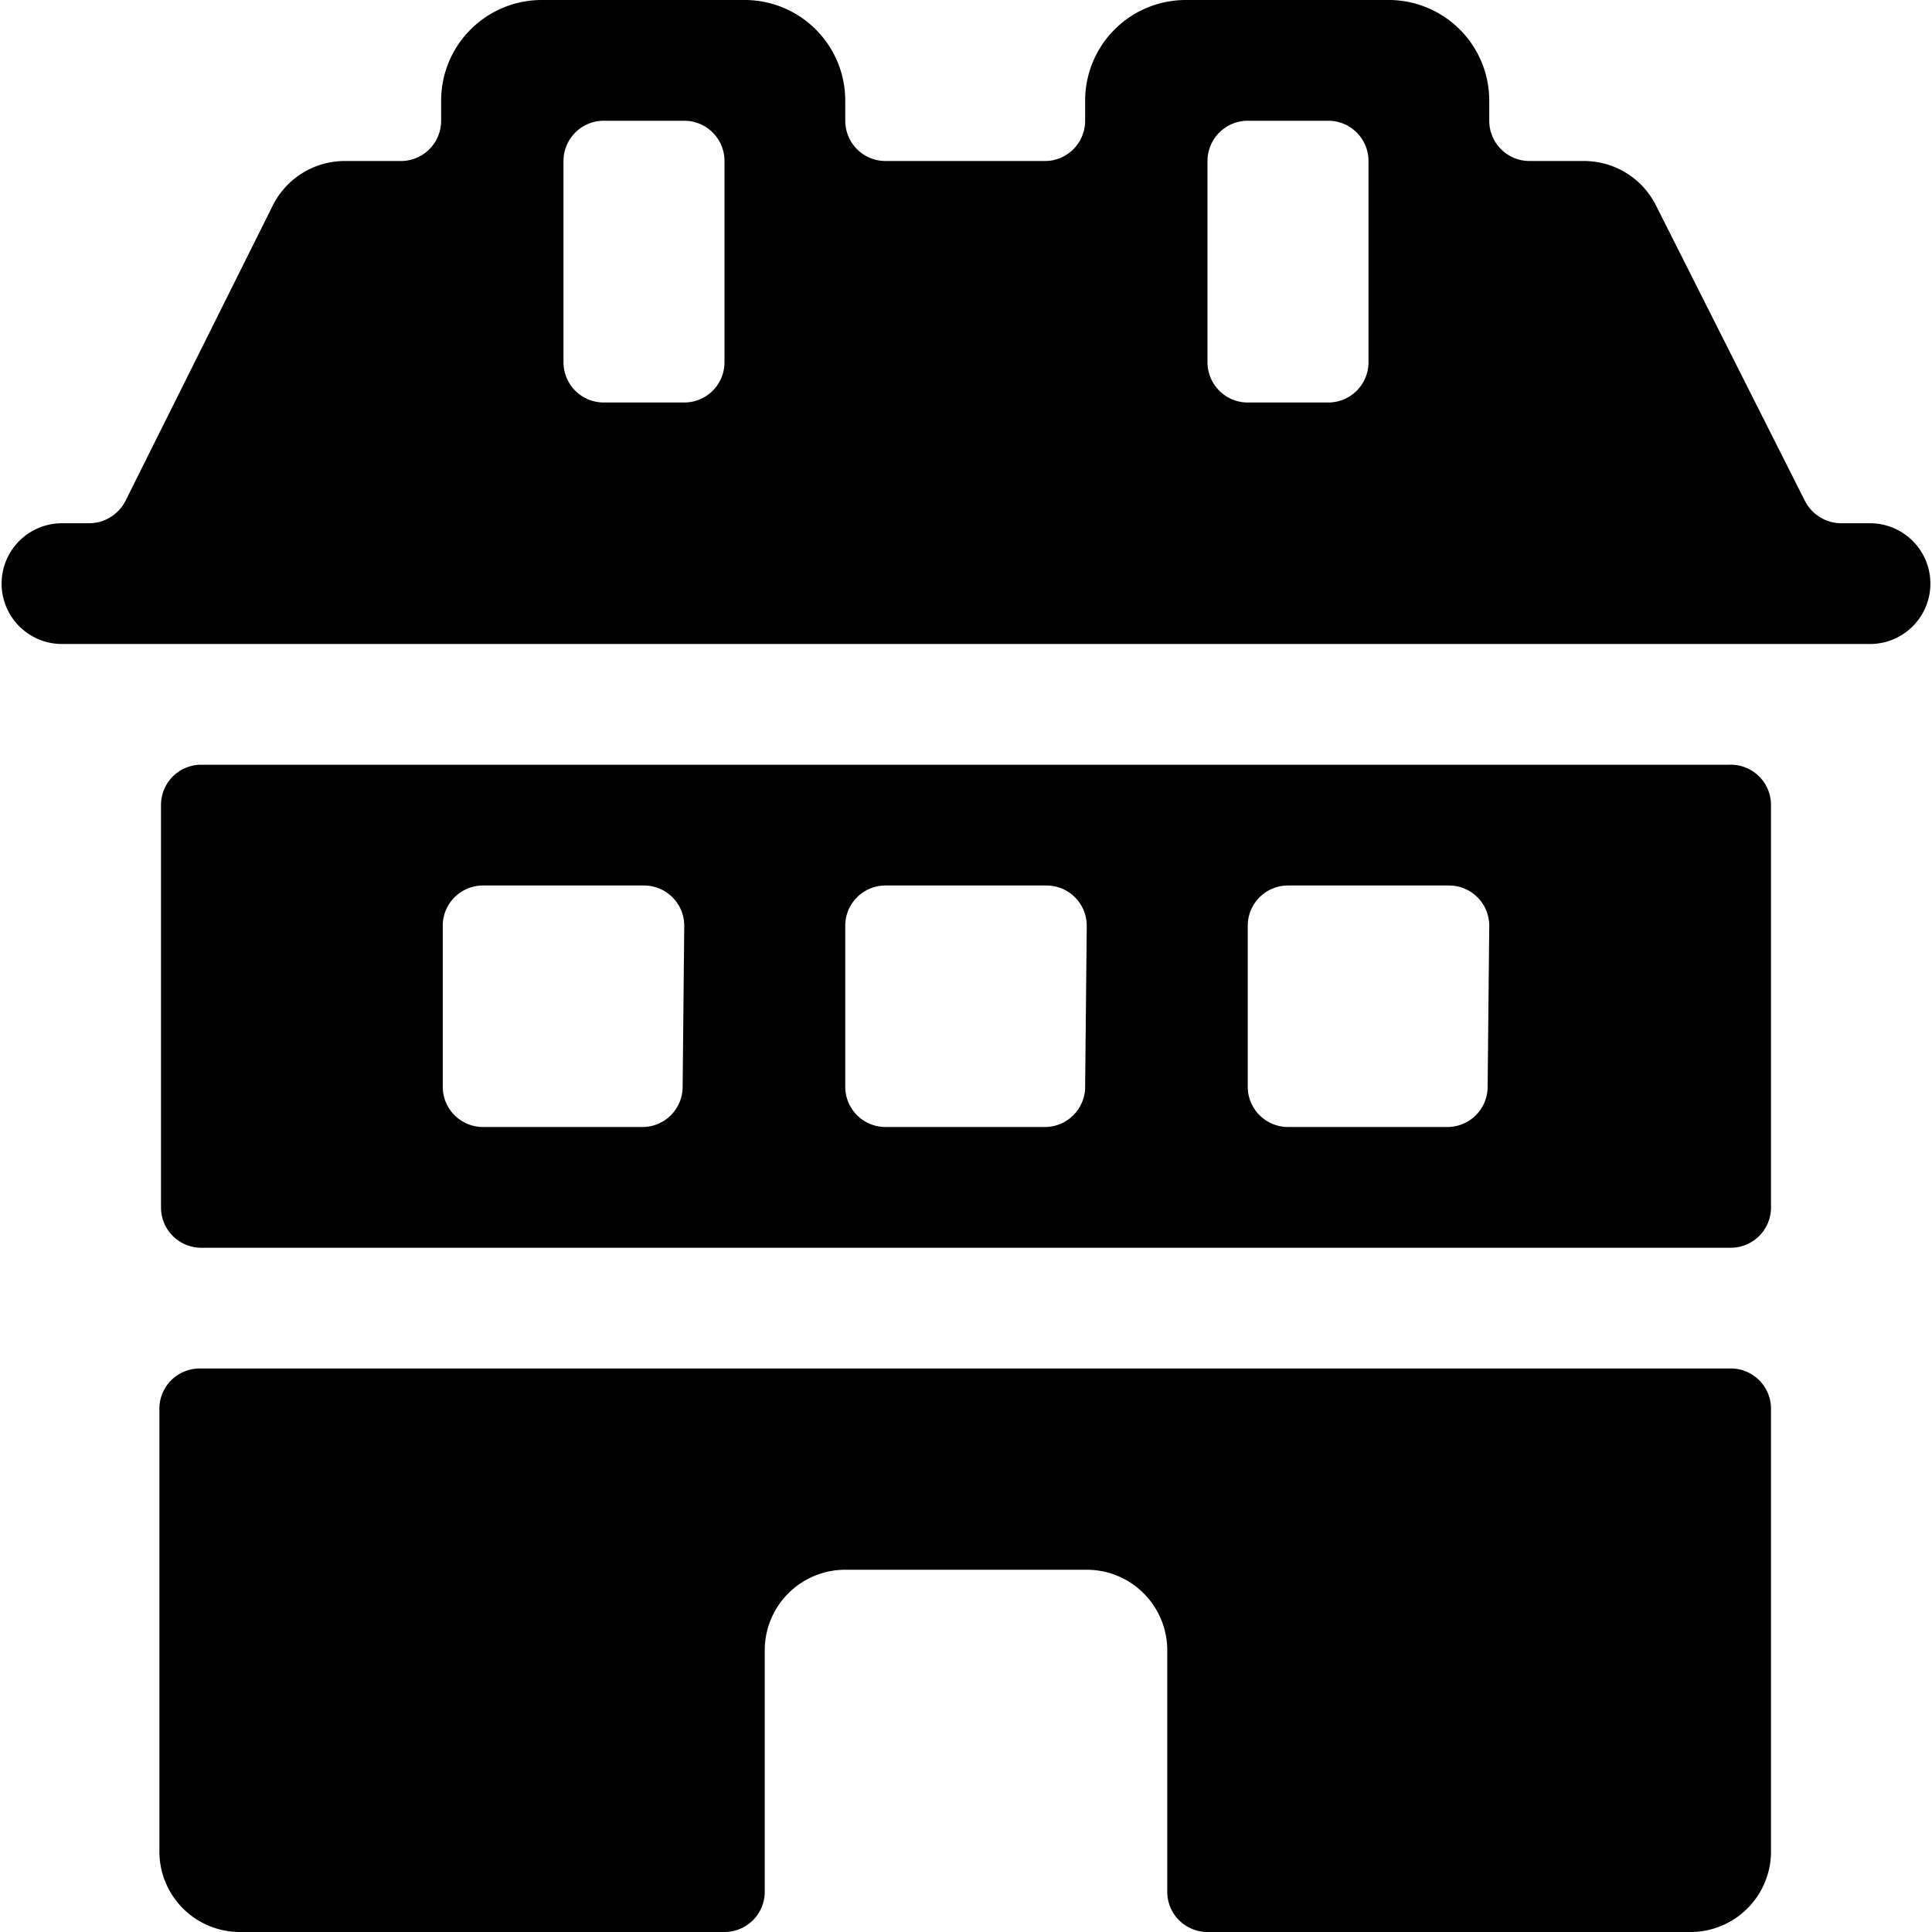 <svg xmlns="http://www.w3.org/2000/svg" viewBox="0 0 24 24"><g><path d="M21.48 17h-19a0.5 0.5 0 0 0 -0.5 0.5V23a1 1 0 0 0 1 1H9a0.5 0.5 0 0 0 0.5 -0.5v-3a1 1 0 0 1 1 -1h3a1 1 0 0 1 1 1v3a0.5 0.5 0 0 0 0.5 0.5h6a1 1 0 0 0 1 -1v-5.5a0.5 0.5 0 0 0 -0.52 -0.5Z" fill="#000000" stroke-width="1"></path><path d="M23.23 6.5h-0.36a0.51 0.51 0 0 1 -0.45 -0.28l-1.85 -3.67a1 1 0 0 0 -0.9 -0.55H19a0.5 0.5 0 0 1 -0.5 -0.5v-0.25A1.25 1.25 0 0 0 17.23 0h-2.5a1.25 1.25 0 0 0 -1.25 1.25v0.25A0.5 0.5 0 0 1 13 2h-2a0.5 0.5 0 0 1 -0.5 -0.5v-0.25A1.25 1.25 0 0 0 9.23 0h-2.5a1.25 1.25 0 0 0 -1.25 1.25v0.25A0.5 0.5 0 0 1 5 2h-0.71a1 1 0 0 0 -0.9 0.55L1.56 6.22a0.51 0.51 0 0 1 -0.45 0.28H0.77a0.75 0.75 0 1 0 0 1.5h22.46a0.75 0.75 0 0 0 0 -1.5ZM9 4.5a0.5 0.5 0 0 1 -0.5 0.5h-1a0.5 0.5 0 0 1 -0.5 -0.5V2a0.5 0.5 0 0 1 0.5 -0.5h1A0.5 0.5 0 0 1 9 2Zm8 0a0.5 0.5 0 0 1 -0.5 0.5h-1a0.5 0.5 0 0 1 -0.5 -0.5V2a0.5 0.5 0 0 1 0.5 -0.5h1a0.5 0.5 0 0 1 0.5 0.5Z" fill="#000000" stroke-width="1"></path><path d="M21.48 9.5h-19A0.5 0.5 0 0 0 2 10v5a0.5 0.5 0 0 0 0.5 0.5h19a0.5 0.5 0 0 0 0.5 -0.5v-5a0.5 0.5 0 0 0 -0.52 -0.5Zm-13 4A0.5 0.5 0 0 1 8 14H6a0.5 0.5 0 0 1 -0.5 -0.5v-2A0.5 0.5 0 0 1 6 11h2a0.5 0.5 0 0 1 0.5 0.5Zm5 0a0.5 0.5 0 0 1 -0.5 0.5H11a0.5 0.5 0 0 1 -0.5 -0.5v-2a0.5 0.5 0 0 1 0.5 -0.5h2a0.5 0.5 0 0 1 0.5 0.5Zm5 0a0.5 0.5 0 0 1 -0.5 0.5H16a0.5 0.5 0 0 1 -0.5 -0.5v-2a0.5 0.5 0 0 1 0.5 -0.5h2a0.5 0.5 0 0 1 0.5 0.5Z" fill="#000000" stroke-width="1"></path></g></svg>